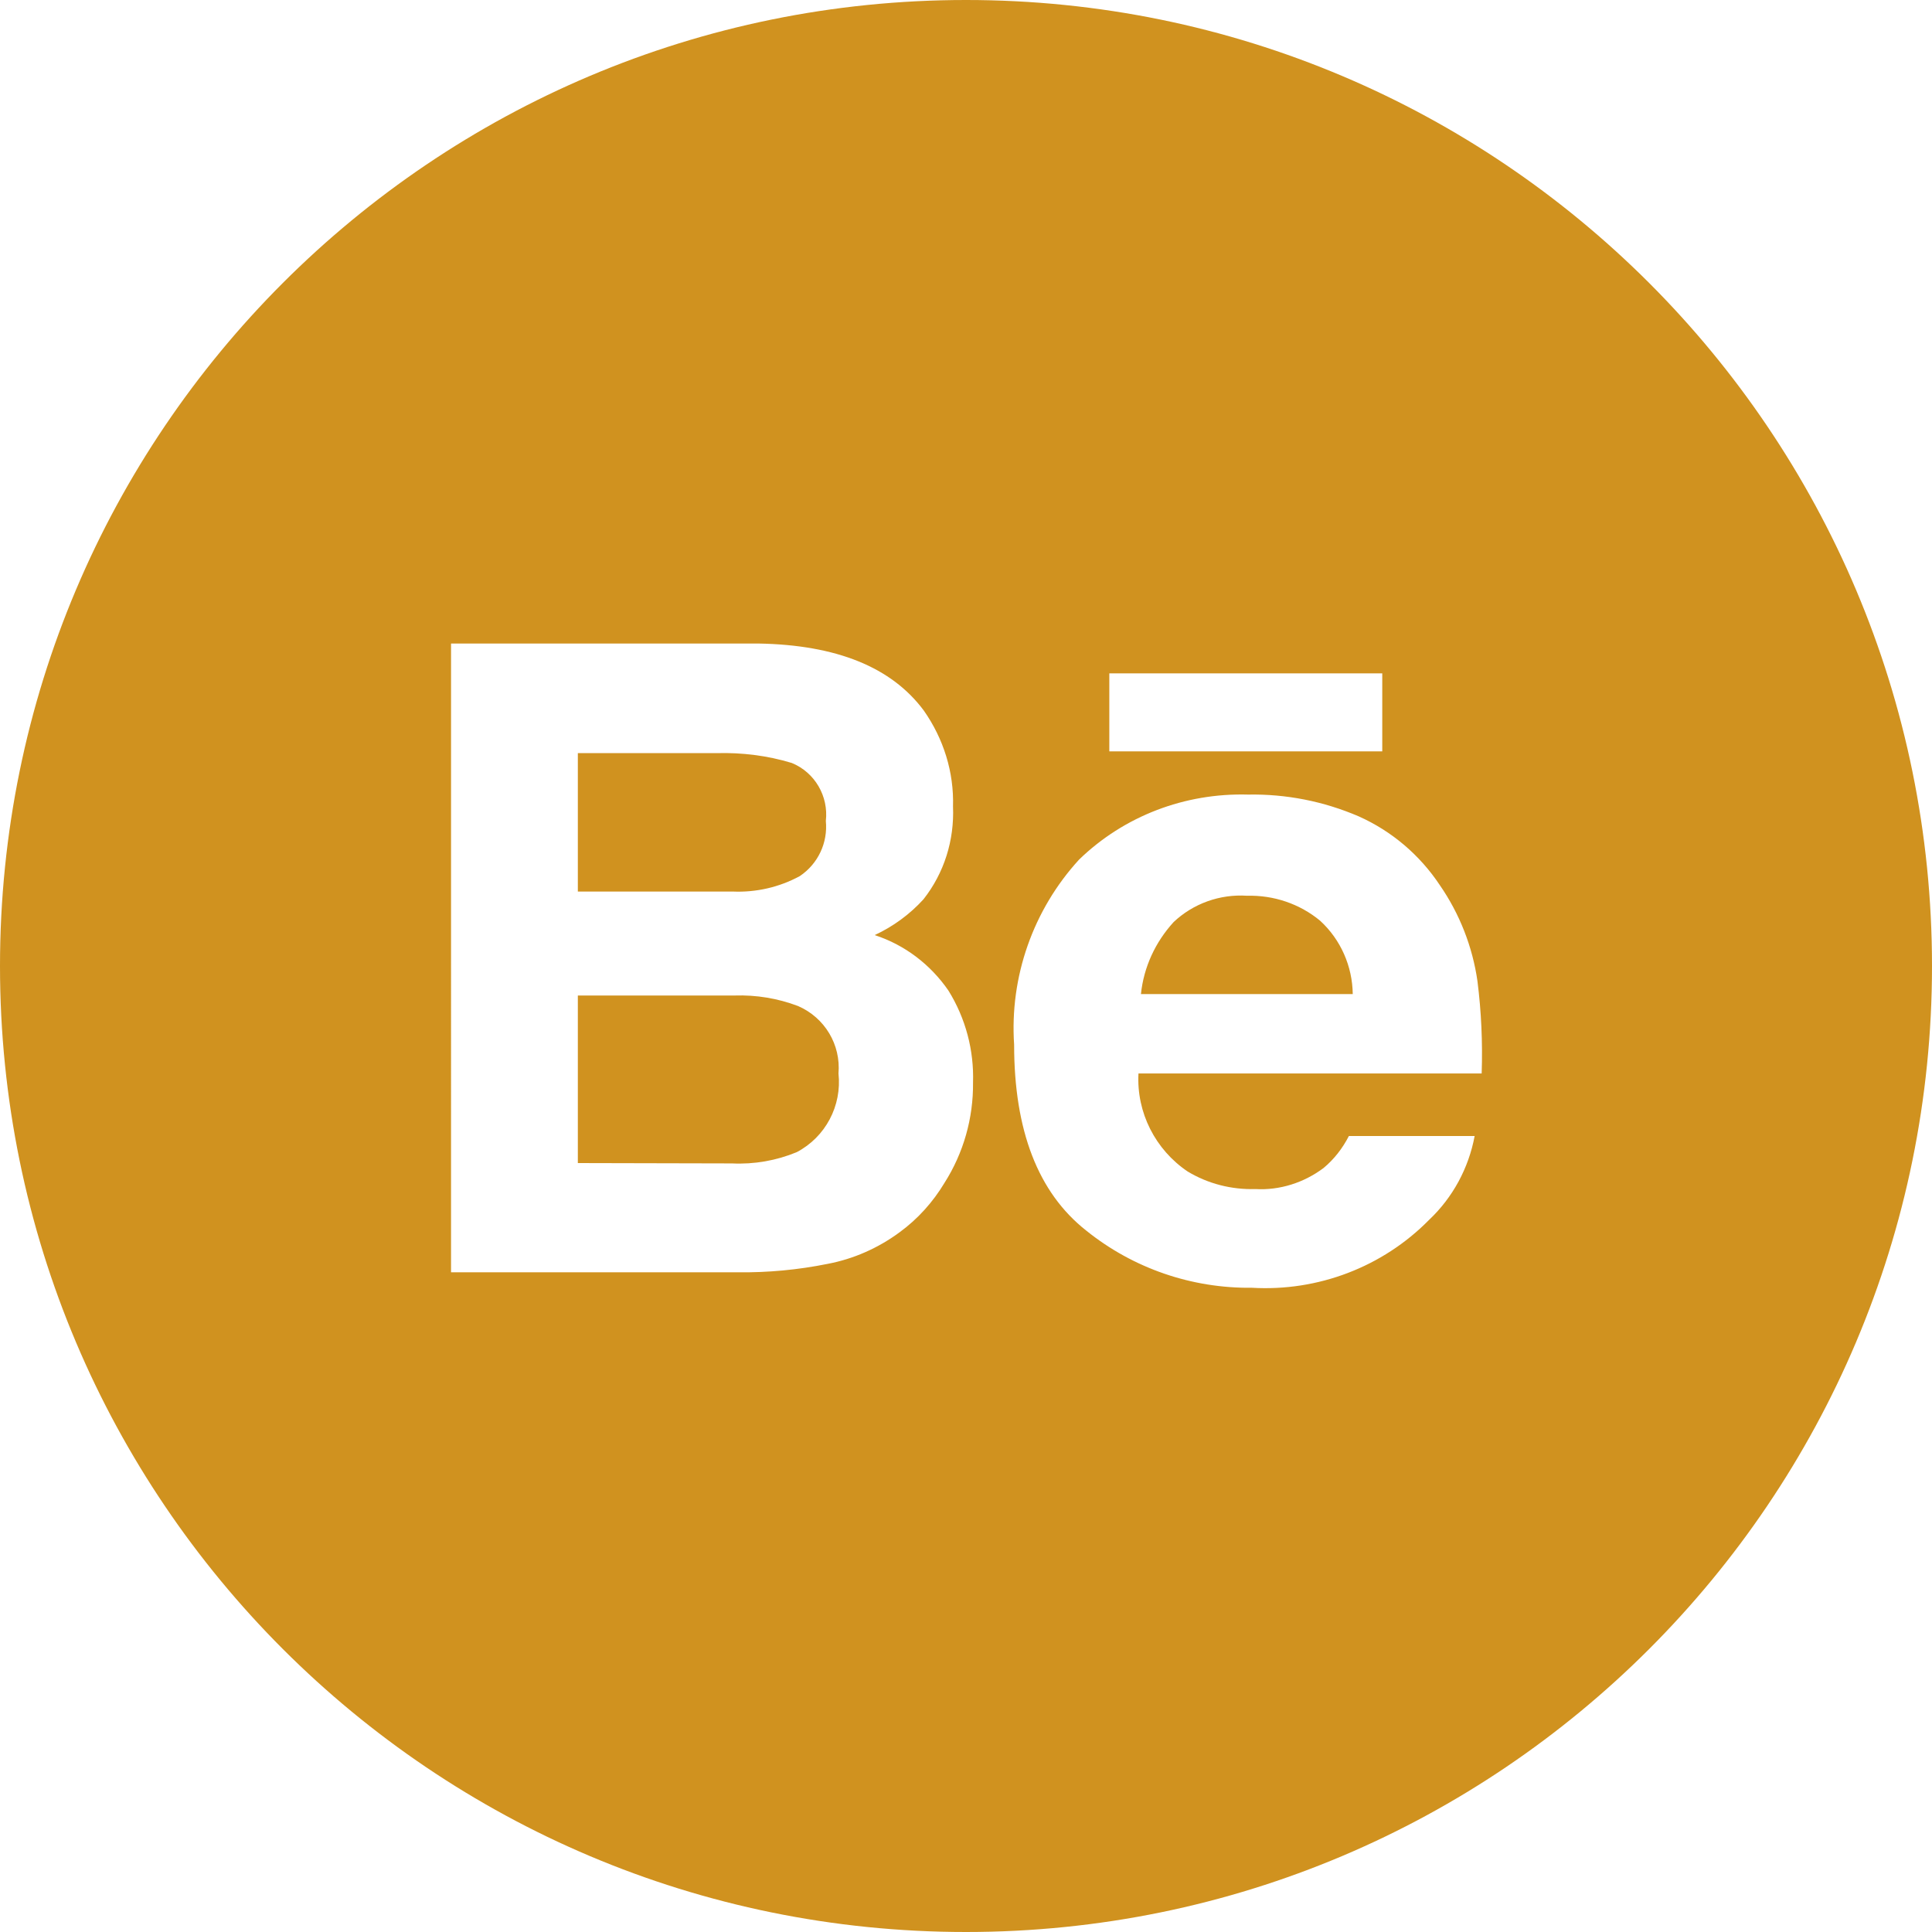 <?xml version="1.0" encoding="utf-8"?>
<!-- Generator: Adobe Illustrator 25.4.1, SVG Export Plug-In . SVG Version: 6.00 Build 0)  -->
<svg version="1.1" id="Calque_1" xmlns="http://www.w3.org/2000/svg" xmlns:xlink="http://www.w3.org/1999/xlink" x="0px" y="0px"
	 viewBox="0 0 55 55" style="enable-background:new 0 0 55 55;" xml:space="preserve">
<style type="text/css">
	.st0{fill:#D0921F;}
</style>
<path id="logo_behance-2" class="st0" d="M0,27.5C0,12.31,12.31,0,27.5,0S55,12.31,55,27.5S42.69,55,27.5,55S0,42.69,0,27.5z
	 M30.72,24.47c-1.31,1.43-1.98,3.34-1.85,5.27c0,2.44,0.68,4.21,2.05,5.29c1.34,1.08,3.01,1.65,4.72,1.63
	c1.88,0.11,3.72-0.59,5.04-1.93c0.68-0.64,1.13-1.48,1.3-2.39H38.4c-0.18,0.35-0.42,0.66-0.72,0.91c-0.56,0.42-1.25,0.64-1.94,0.6
	c-0.68,0.02-1.35-0.15-1.93-0.5c-0.92-0.62-1.46-1.68-1.4-2.79h9.77c0.03-0.88-0.01-1.76-0.12-2.63c-0.14-0.98-0.51-1.92-1.07-2.73
	c-0.57-0.86-1.37-1.54-2.31-1.96c-1-0.43-2.07-0.64-3.15-0.62C33.73,22.57,32,23.23,30.72,24.47L30.72,24.47z M12.83,36.22H21
	c0.86,0.01,1.72-0.07,2.56-0.24c0.74-0.14,1.44-0.45,2.05-0.9c0.52-0.38,0.95-0.86,1.28-1.41c0.54-0.85,0.82-1.84,0.81-2.85
	c0.03-0.92-0.21-1.83-0.7-2.62c-0.51-0.74-1.24-1.3-2.1-1.58c0.52-0.24,1-0.59,1.39-1.02c0.59-0.75,0.88-1.68,0.84-2.64
	c0.03-0.98-0.27-1.93-0.83-2.73c-0.92-1.24-2.49-1.87-4.7-1.91h-8.76V36.22z M31.58,21.39h7.77v-2.22h-7.77V21.39z M16.45,33.11
	v-4.77h4.46c0.62-0.02,1.23,0.08,1.81,0.3c0.76,0.33,1.22,1.1,1.15,1.92c0.1,0.92-0.37,1.81-1.19,2.24
	c-0.58,0.24-1.21,0.35-1.84,0.32L16.45,33.11z M32.48,28.3c0.08-0.77,0.41-1.48,0.93-2.05c0.56-0.53,1.32-0.8,2.09-0.75
	c0.76-0.02,1.5,0.23,2.08,0.71c0.59,0.54,0.92,1.3,0.93,2.09H32.48z M16.45,25.38v-3.94h3.95c0.72-0.02,1.45,0.07,2.14,0.28
	c0.66,0.27,1.05,0.95,0.97,1.65c0.06,0.62-0.22,1.22-0.74,1.57c-0.59,0.32-1.25,0.47-1.92,0.44H16.45z"/>
</svg>
